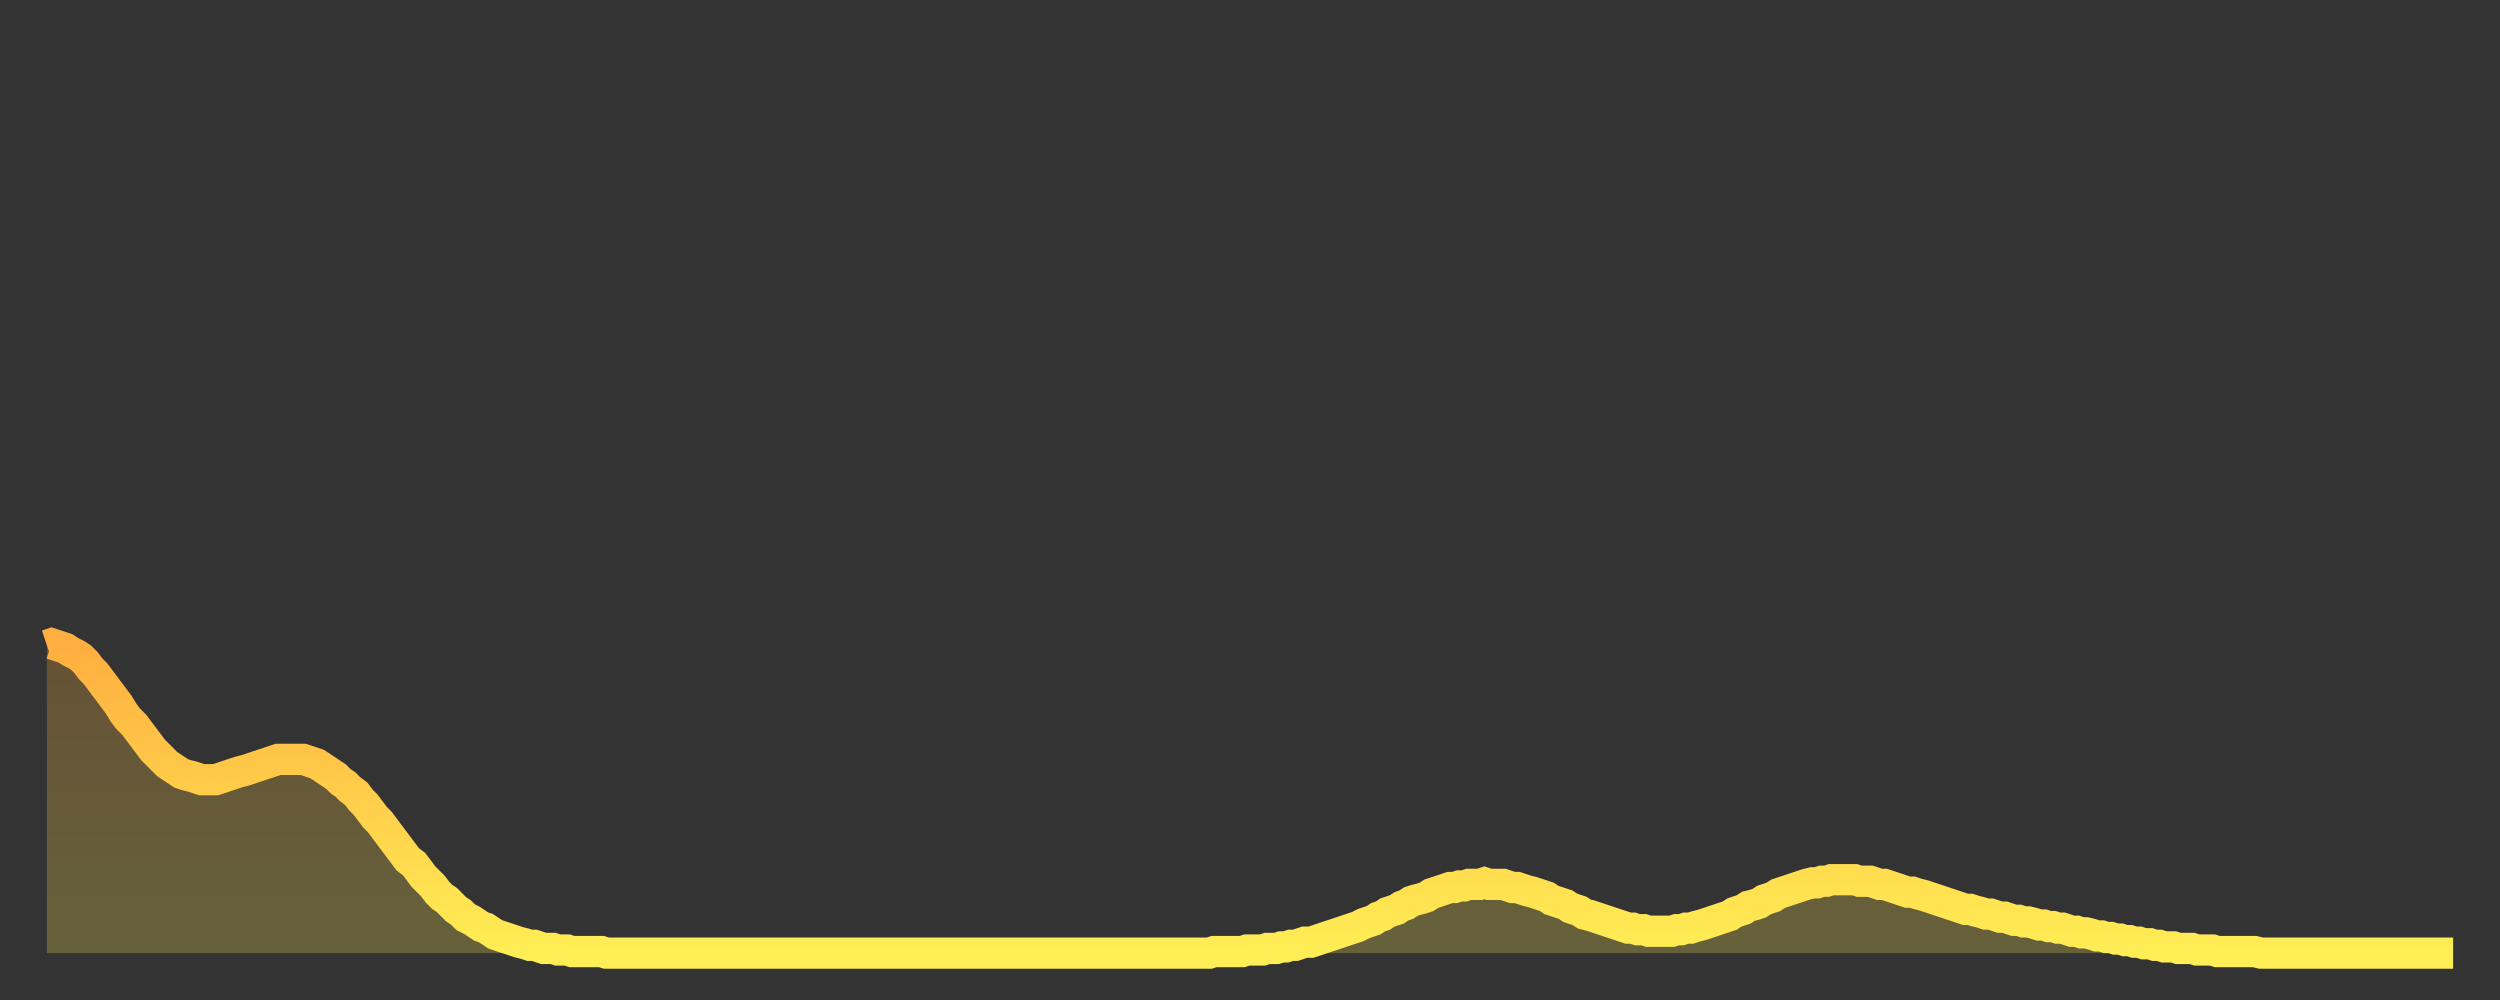 <?xml version="1.0" encoding="utf-8" ?>
<svg baseProfile="full" height="64" version="1.1" width="160" xmlns="http://www.w3.org/2000/svg" xmlns:ev="http://www.w3.org/2001/xml-events" xmlns:xlink="http://www.w3.org/1999/xlink"><rect width="100%" height="100%" fill="#333333" stroke="none"/><defs><linearGradient id="id249546" x1="0" x2="0" y1="0" y2="1"><stop offset="0%" stop-color="#ffae3f" /><stop offset="50%" stop-color="#ffce4a" /><stop offset="100%" stop-color="#ffee55" /></linearGradient></defs><g transform="translate(3,3)"><g><path d="M 0.0 38.3 L 0.3 38.2 0.6 38.3 0.9 38.4 1.2 38.5 1.5 38.7 1.9 38.9 2.2 39.1 2.5 39.4 2.8 39.8 3.1 40.1 3.4 40.5 3.7 40.9 4.0 41.3 4.3 41.7 4.6 42.1 4.9 42.6 5.2 43.0 5.6 43.4 5.9 43.8 6.2 44.2 6.5 44.6 6.8 45.0 7.1 45.3 7.4 45.6 7.7 45.9 8.0 46.1 8.3 46.3 8.6 46.5 8.9 46.6 9.3 46.7 9.6 46.8 9.9 46.9 10.2 46.9 10.5 46.9 10.8 46.9 11.1 46.8 11.4 46.7 11.7 46.6 12.0 46.5 12.3 46.4 12.7 46.3 13.0 46.2 13.3 46.1 13.6 46.0 13.9 45.9 14.2 45.8 14.5 45.7 14.8 45.6 15.1 45.6 15.4 45.6 15.7 45.6 16.0 45.6 16.4 45.6 16.7 45.7 17.0 45.8 17.3 45.9 17.6 46.1 17.9 46.3 18.2 46.5 18.5 46.7 18.8 47.0 19.1 47.2 19.4 47.5 19.8 47.8 20.1 48.2 20.4 48.5 20.7 48.9 21.0 49.3 21.3 49.6 21.6 50.0 21.9 50.4 22.2 50.8 22.5 51.2 22.8 51.6 23.1 52.0 23.5 52.3 23.8 52.7 24.1 53.1 24.4 53.4 24.7 53.7 25.0 54.1 25.3 54.4 25.6 54.6 25.9 54.9 26.2 55.2 26.5 55.4 26.8 55.7 27.2 55.9 27.5 56.1 27.8 56.3 28.1 56.4 28.4 56.6 28.7 56.8 29.0 56.9 29.3 57.0 29.6 57.1 29.9 57.2 30.2 57.3 30.6 57.4 30.9 57.5 31.2 57.5 31.5 57.6 31.8 57.7 32.1 57.7 32.4 57.7 32.7 57.8 33.0 57.8 33.3 57.8 33.6 57.9 33.9 57.9 34.3 57.9 34.6 57.9 34.9 57.9 35.2 57.9 35.5 57.9 35.8 58.0 36.1 58.0 36.4 58.0 36.7 58.0 37.0 58.0 37.3 58.0 37.7 58.0 38.0 58.0 38.3 58.0 38.6 58.0 38.9 58.0 39.2 58.0 39.5 58.0 39.8 58.0 40.1 58.0 40.4 58.0 40.7 58.0 41.0 58.0 41.4 58.0 41.7 58.0 42.0 58.0 42.3 58.0 42.6 58.0 42.9 58.0 43.2 58.0 43.5 58.0 43.8 58.0 44.1 58.0 44.4 58.0 44.7 58.0 45.1 58.0 45.4 58.0 45.7 58.0 46.0 58.0 46.3 58.0 46.6 58.0 46.9 58.0 47.2 58.0 47.5 58.0 47.8 58.0 48.1 58.0 48.5 58.0 48.8 58.0 49.1 58.0 49.4 58.0 49.7 58.0 50.0 58.0 50.3 58.0 50.6 58.0 50.9 58.0 51.2 58.0 51.5 58.0 51.8 58.0 52.2 58.0 52.5 58.0 52.8 58.0 53.1 58.0 53.4 58.0 53.7 58.0 54.0 58.0 54.3 58.0 54.6 58.0 54.9 58.0 55.2 58.0 55.6 58.0 55.9 58.0 56.2 58.0 56.5 58.0 56.8 58.0 57.1 58.0 57.4 58.0 57.7 58.0 58.0 58.0 58.3 58.0 58.6 58.0 58.9 58.0 59.3 58.0 59.6 58.0 59.9 58.0 60.2 58.0 60.5 58.0 60.8 58.0 61.1 58.0 61.4 58.0 61.7 58.0 62.0 58.0 62.3 58.0 62.6 58.0 63.0 58.0 63.3 58.0 63.6 58.0 63.9 58.0 64.2 58.0 64.5 58.0 64.8 58.0 65.1 58.0 65.4 58.0 65.7 58.0 66.0 58.0 66.4 58.0 66.7 58.0 67.0 58.0 67.3 58.0 67.6 58.0 67.9 58.0 68.2 58.0 68.5 58.0 68.8 58.0 69.1 58.0 69.4 58.0 69.7 58.0 70.1 58.0 70.4 58.0 70.7 58.0 71.0 58.0 71.3 58.0 71.6 58.0 71.9 58.0 72.2 58.0 72.5 58.0 72.8 58.0 73.1 58.0 73.5 58.0 73.8 58.0 74.1 58.0 74.4 58.0 74.7 57.9 75.0 57.9 75.3 57.9 75.6 57.9 75.9 57.9 76.2 57.9 76.5 57.9 76.8 57.8 77.2 57.8 77.5 57.8 77.8 57.8 78.1 57.7 78.4 57.7 78.7 57.7 79.0 57.6 79.3 57.6 79.6 57.5 79.9 57.5 80.2 57.4 80.5 57.3 80.9 57.3 81.2 57.2 81.5 57.1 81.8 57.0 82.1 56.9 82.4 56.8 82.7 56.7 83.0 56.6 83.3 56.5 83.6 56.4 83.9 56.3 84.3 56.1 84.6 56.0 84.9 55.9 85.2 55.7 85.5 55.6 85.8 55.4 86.1 55.3 86.4 55.2 86.7 55.0 87.0 54.9 87.3 54.7 87.6 54.6 88.0 54.5 88.3 54.4 88.6 54.2 88.9 54.1 89.2 54.0 89.5 53.9 89.8 53.8 90.1 53.8 90.4 53.7 90.7 53.7 91.0 53.6 91.4 53.6 91.7 53.6 92.0 53.5 92.3 53.6 92.6 53.6 92.9 53.6 93.2 53.6 93.5 53.7 93.8 53.8 94.1 53.8 94.4 53.9 94.7 54.0 95.1 54.1 95.4 54.2 95.7 54.3 96.0 54.4 96.3 54.6 96.6 54.7 96.9 54.8 97.2 54.9 97.5 55.1 97.8 55.2 98.1 55.3 98.4 55.5 98.8 55.6 99.1 55.7 99.4 55.8 99.7 55.9 100.0 56.0 100.3 56.1 100.6 56.2 100.9 56.3 101.2 56.4 101.5 56.4 101.8 56.5 102.2 56.5 102.5 56.6 102.8 56.6 103.1 56.6 103.4 56.6 103.7 56.6 104.0 56.6 104.3 56.5 104.6 56.5 104.9 56.4 105.2 56.4 105.5 56.3 105.9 56.2 106.2 56.1 106.5 56.0 106.8 55.9 107.1 55.8 107.4 55.7 107.7 55.6 108.0 55.4 108.3 55.3 108.6 55.2 108.9 55.0 109.3 54.9 109.6 54.8 109.9 54.6 110.2 54.5 110.5 54.4 110.8 54.2 111.1 54.1 111.4 54.0 111.7 53.9 112.0 53.8 112.3 53.7 112.6 53.6 113.0 53.5 113.3 53.5 113.6 53.4 113.9 53.4 114.2 53.3 114.5 53.3 114.8 53.3 115.1 53.3 115.4 53.3 115.7 53.3 116.0 53.4 116.3 53.4 116.7 53.4 117.0 53.5 117.3 53.6 117.6 53.6 117.9 53.7 118.2 53.8 118.5 53.9 118.8 54.0 119.1 54.1 119.4 54.1 119.7 54.2 120.1 54.3 120.4 54.4 120.7 54.5 121.0 54.6 121.3 54.7 121.6 54.8 121.9 54.9 122.2 55.0 122.5 55.1 122.8 55.2 123.1 55.2 123.4 55.3 123.8 55.4 124.1 55.5 124.4 55.5 124.7 55.6 125.0 55.7 125.3 55.7 125.6 55.8 125.9 55.9 126.2 55.9 126.5 56.0 126.8 56.0 127.2 56.1 127.5 56.2 127.8 56.2 128.1 56.3 128.4 56.3 128.7 56.4 129.0 56.4 129.3 56.5 129.6 56.6 129.9 56.6 130.2 56.7 130.5 56.7 130.9 56.8 131.2 56.9 131.5 56.9 131.8 57.0 132.1 57.0 132.4 57.1 132.7 57.1 133.0 57.2 133.3 57.2 133.6 57.3 133.9 57.3 134.2 57.4 134.6 57.4 134.9 57.5 135.2 57.5 135.5 57.6 135.8 57.6 136.1 57.6 136.4 57.7 136.7 57.7 137.0 57.7 137.3 57.7 137.6 57.8 138.0 57.8 138.3 57.8 138.6 57.8 138.9 57.9 139.2 57.9 139.5 57.9 139.8 57.9 140.1 57.9 140.4 57.9 140.7 57.9 141.0 57.9 141.3 57.9 141.7 58.0 142.0 58.0 142.3 58.0 142.6 58.0 142.9 58.0 143.2 58.0 143.5 58.0 143.8 58.0 144.1 58.0 144.4 58.0 144.7 58.0 145.1 58.0 145.4 58.0 145.7 58.0 146.0 58.0 146.3 58.0 146.6 58.0 146.9 58.0 147.2 58.0 147.5 58.0 147.8 58.0 148.1 58.0 148.4 58.0 148.8 58.0 149.1 58.0 149.4 58.0 149.7 58.0 150.0 58.0 150.3 58.0 150.6 58.0 150.9 58.0 151.2 58.0 151.5 58.0 151.8 58.0 152.1 58.0 152.5 58.0 152.8 58.0 153.1 58.0 153.4 58.0 153.7 58.0 154.0 58.0" fill="none" id="graph-curve" opacity="1" stroke="url(#id249546)" stroke-width="2" /><path d="M 0 58 L 0.0 38.3 0.3 38.2 0.6 38.3 0.9 38.4 1.2 38.5 1.5 38.7 1.9 38.9 2.2 39.1 2.5 39.4 2.8 39.8 3.1 40.1 3.4 40.5 3.7 40.9 4.0 41.3 4.3 41.7 4.6 42.1 4.9 42.6 5.2 43.0 5.6 43.4 5.9 43.8 6.2 44.2 6.5 44.6 6.8 45.0 7.1 45.3 7.4 45.6 7.7 45.9 8.0 46.1 8.3 46.3 8.6 46.5 8.9 46.6 9.3 46.7 9.6 46.8 9.9 46.9 10.2 46.9 10.5 46.9 10.8 46.9 11.1 46.8 11.4 46.7 11.7 46.6 12.0 46.5 12.3 46.4 12.7 46.3 13.0 46.2 13.3 46.1 13.6 46.0 13.9 45.9 14.2 45.8 14.5 45.7 14.8 45.6 15.1 45.6 15.4 45.6 15.7 45.6 16.0 45.6 16.4 45.6 16.7 45.7 17.0 45.8 17.3 45.9 17.6 46.1 17.9 46.3 18.2 46.5 18.5 46.7 18.8 47.0 19.1 47.2 19.4 47.5 19.8 47.8 20.1 48.2 20.4 48.5 20.7 48.9 21.0 49.3 21.3 49.6 21.6 50.0 21.9 50.4 22.2 50.8 22.5 51.2 22.8 51.6 23.1 52.0 23.5 52.3 23.8 52.7 24.1 53.1 24.4 53.4 24.7 53.7 25.0 54.1 25.3 54.4 25.6 54.6 25.9 54.9 26.2 55.2 26.5 55.4 26.8 55.7 27.2 55.9 27.5 56.1 27.8 56.3 28.1 56.4 28.4 56.6 28.7 56.8 29.0 56.9 29.3 57.0 29.6 57.1 29.9 57.2 30.2 57.3 30.6 57.4 30.9 57.5 31.2 57.5 31.5 57.6 31.8 57.7 32.1 57.7 32.4 57.7 32.7 57.8 33.0 57.8 33.3 57.8 33.6 57.9 33.9 57.9 34.3 57.9 34.6 57.9 34.9 57.9 35.2 57.9 35.5 57.9 35.8 58.0 36.1 58.0 36.4 58.0 36.7 58.0 37.0 58.0 37.3 58.0 37.7 58.0 38.0 58.0 38.3 58.0 38.6 58.0 38.9 58.0 39.2 58.0 39.5 58.0 39.8 58.0 40.1 58.0 40.4 58.0 40.7 58.0 41.0 58.0 41.4 58.0 41.7 58.0 42.0 58.0 42.3 58.0 42.6 58.0 42.9 58.0 43.2 58.0 43.5 58.0 43.8 58.0 44.1 58.0 44.4 58.0 44.7 58.0 45.1 58.0 45.4 58.0 45.7 58.0 46.0 58.0 46.3 58.0 46.6 58.0 46.9 58.0 47.2 58.0 47.5 58.0 47.8 58.0 48.1 58.0 48.5 58.0 48.8 58.0 49.1 58.0 49.4 58.0 49.7 58.0 50.0 58.0 50.3 58.0 50.6 58.0 50.9 58.0 51.2 58.0 51.5 58.0 51.8 58.0 52.2 58.0 52.5 58.0 52.8 58.0 53.1 58.0 53.4 58.0 53.7 58.0 54.0 58.0 54.3 58.0 54.6 58.0 54.9 58.0 55.2 58.0 55.6 58.0 55.9 58.0 56.2 58.0 56.5 58.0 56.8 58.0 57.1 58.0 57.4 58.0 57.7 58.0 58.0 58.0 58.3 58.0 58.6 58.0 58.9 58.0 59.3 58.0 59.6 58.0 59.9 58.0 60.2 58.0 60.5 58.0 60.8 58.0 61.1 58.0 61.4 58.0 61.7 58.0 62.0 58.0 62.3 58.0 62.6 58.0 63.0 58.0 63.3 58.0 63.6 58.0 63.9 58.0 64.2 58.0 64.5 58.0 64.8 58.0 65.1 58.0 65.4 58.0 65.7 58.0 66.0 58.0 66.4 58.0 66.7 58.0 67.0 58.0 67.3 58.0 67.6 58.0 67.9 58.0 68.2 58.0 68.5 58.0 68.8 58.0 69.1 58.0 69.4 58.0 69.7 58.0 70.1 58.0 70.4 58.0 70.7 58.0 71.0 58.0 71.3 58.0 71.6 58.0 71.9 58.0 72.2 58.0 72.5 58.0 72.8 58.0 73.1 58.0 73.5 58.0 73.8 58.0 74.1 58.0 74.4 58.0 74.7 57.9 75.0 57.9 75.3 57.9 75.6 57.9 75.9 57.9 76.2 57.9 76.5 57.9 76.8 57.8 77.2 57.8 77.5 57.8 77.8 57.8 78.1 57.7 78.4 57.7 78.7 57.7 79.0 57.6 79.3 57.6 79.6 57.5 79.9 57.5 80.2 57.4 80.5 57.3 80.9 57.3 81.2 57.2 81.5 57.1 81.8 57.0 82.1 56.9 82.4 56.8 82.7 56.7 83.0 56.6 83.3 56.5 83.6 56.4 83.9 56.3 84.3 56.1 84.6 56.0 84.9 55.9 85.2 55.7 85.5 55.6 85.8 55.4 86.1 55.3 86.4 55.2 86.7 55.0 87.0 54.9 87.3 54.7 87.6 54.6 88.0 54.5 88.3 54.4 88.6 54.2 88.9 54.1 89.2 54.0 89.5 53.9 89.8 53.8 90.1 53.8 90.4 53.7 90.7 53.7 91.0 53.6 91.4 53.6 91.7 53.6 92.0 53.5 92.3 53.6 92.6 53.6 92.9 53.6 93.2 53.6 93.5 53.7 93.8 53.8 94.1 53.8 94.4 53.9 94.7 54.0 95.1 54.1 95.4 54.2 95.7 54.3 96.0 54.4 96.3 54.6 96.6 54.7 96.9 54.8 97.2 54.9 97.5 55.1 97.8 55.2 98.1 55.3 98.4 55.5 98.8 55.6 99.1 55.7 99.4 55.8 99.7 55.9 100.0 56.0 100.3 56.1 100.6 56.2 100.9 56.3 101.2 56.4 101.5 56.4 101.8 56.5 102.2 56.5 102.5 56.6 102.8 56.6 103.1 56.6 103.4 56.6 103.7 56.6 104.0 56.6 104.3 56.5 104.6 56.5 104.9 56.4 105.2 56.4 105.5 56.3 105.9 56.2 106.2 56.1 106.5 56.0 106.8 55.9 107.1 55.8 107.4 55.7 107.7 55.6 108.0 55.4 108.3 55.3 108.6 55.2 108.9 55.0 109.3 54.9 109.6 54.8 109.9 54.6 110.2 54.5 110.5 54.4 110.8 54.2 111.1 54.1 111.4 54.0 111.7 53.9 112.0 53.8 112.3 53.7 112.6 53.6 113.0 53.5 113.3 53.5 113.6 53.4 113.9 53.4 114.2 53.3 114.5 53.3 114.8 53.3 115.1 53.3 115.4 53.3 115.7 53.3 116.0 53.4 116.3 53.4 116.7 53.4 117.0 53.5 117.3 53.6 117.6 53.6 117.9 53.7 118.2 53.8 118.5 53.9 118.8 54.0 119.1 54.1 119.4 54.1 119.7 54.2 120.1 54.3 120.4 54.4 120.7 54.5 121.0 54.6 121.3 54.7 121.6 54.8 121.9 54.9 122.2 55.0 122.5 55.1 122.8 55.2 123.1 55.2 123.4 55.3 123.8 55.4 124.1 55.5 124.4 55.5 124.7 55.6 125.0 55.7 125.3 55.7 125.6 55.8 125.9 55.9 126.2 55.9 126.5 56.0 126.8 56.0 127.2 56.1 127.5 56.2 127.8 56.2 128.1 56.3 128.4 56.3 128.7 56.4 129.0 56.4 129.3 56.5 129.6 56.6 129.9 56.6 130.2 56.7 130.5 56.7 130.9 56.8 131.2 56.9 131.5 56.9 131.8 57.0 132.1 57.0 132.4 57.1 132.7 57.1 133.0 57.2 133.3 57.2 133.6 57.3 133.9 57.3 134.2 57.4 134.6 57.4 134.9 57.5 135.2 57.5 135.5 57.6 135.8 57.6 136.1 57.6 136.4 57.7 136.7 57.7 137.0 57.7 137.3 57.7 137.6 57.8 138.0 57.8 138.3 57.8 138.6 57.8 138.9 57.9 139.2 57.9 139.5 57.9 139.8 57.9 140.1 57.9 140.4 57.9 140.7 57.9 141.0 57.9 141.3 57.9 141.7 58.0 142.0 58.0 142.3 58.0 142.6 58.0 142.9 58.0 143.2 58.0 143.5 58.0 143.8 58.0 144.1 58.0 144.4 58.0 144.7 58.0 145.1 58.0 145.4 58.0 145.7 58.0 146.0 58.0 146.3 58.0 146.6 58.0 146.9 58.0 147.2 58.0 147.5 58.0 147.8 58.0 148.1 58.0 148.4 58.0 148.8 58.0 149.1 58.0 149.4 58.0 149.7 58.0 150.0 58.0 150.3 58.0 150.6 58.0 150.9 58.0 151.2 58.0 151.5 58.0 151.8 58.0 152.1 58.0 152.5 58.0 152.8 58.0 153.1 58.0 153.4 58.0 153.7 58.0 154.0 58.0 154 58" fill="url(#id249546)" fill-opacity=".25" id="graph-shadow" /></g></g></svg>